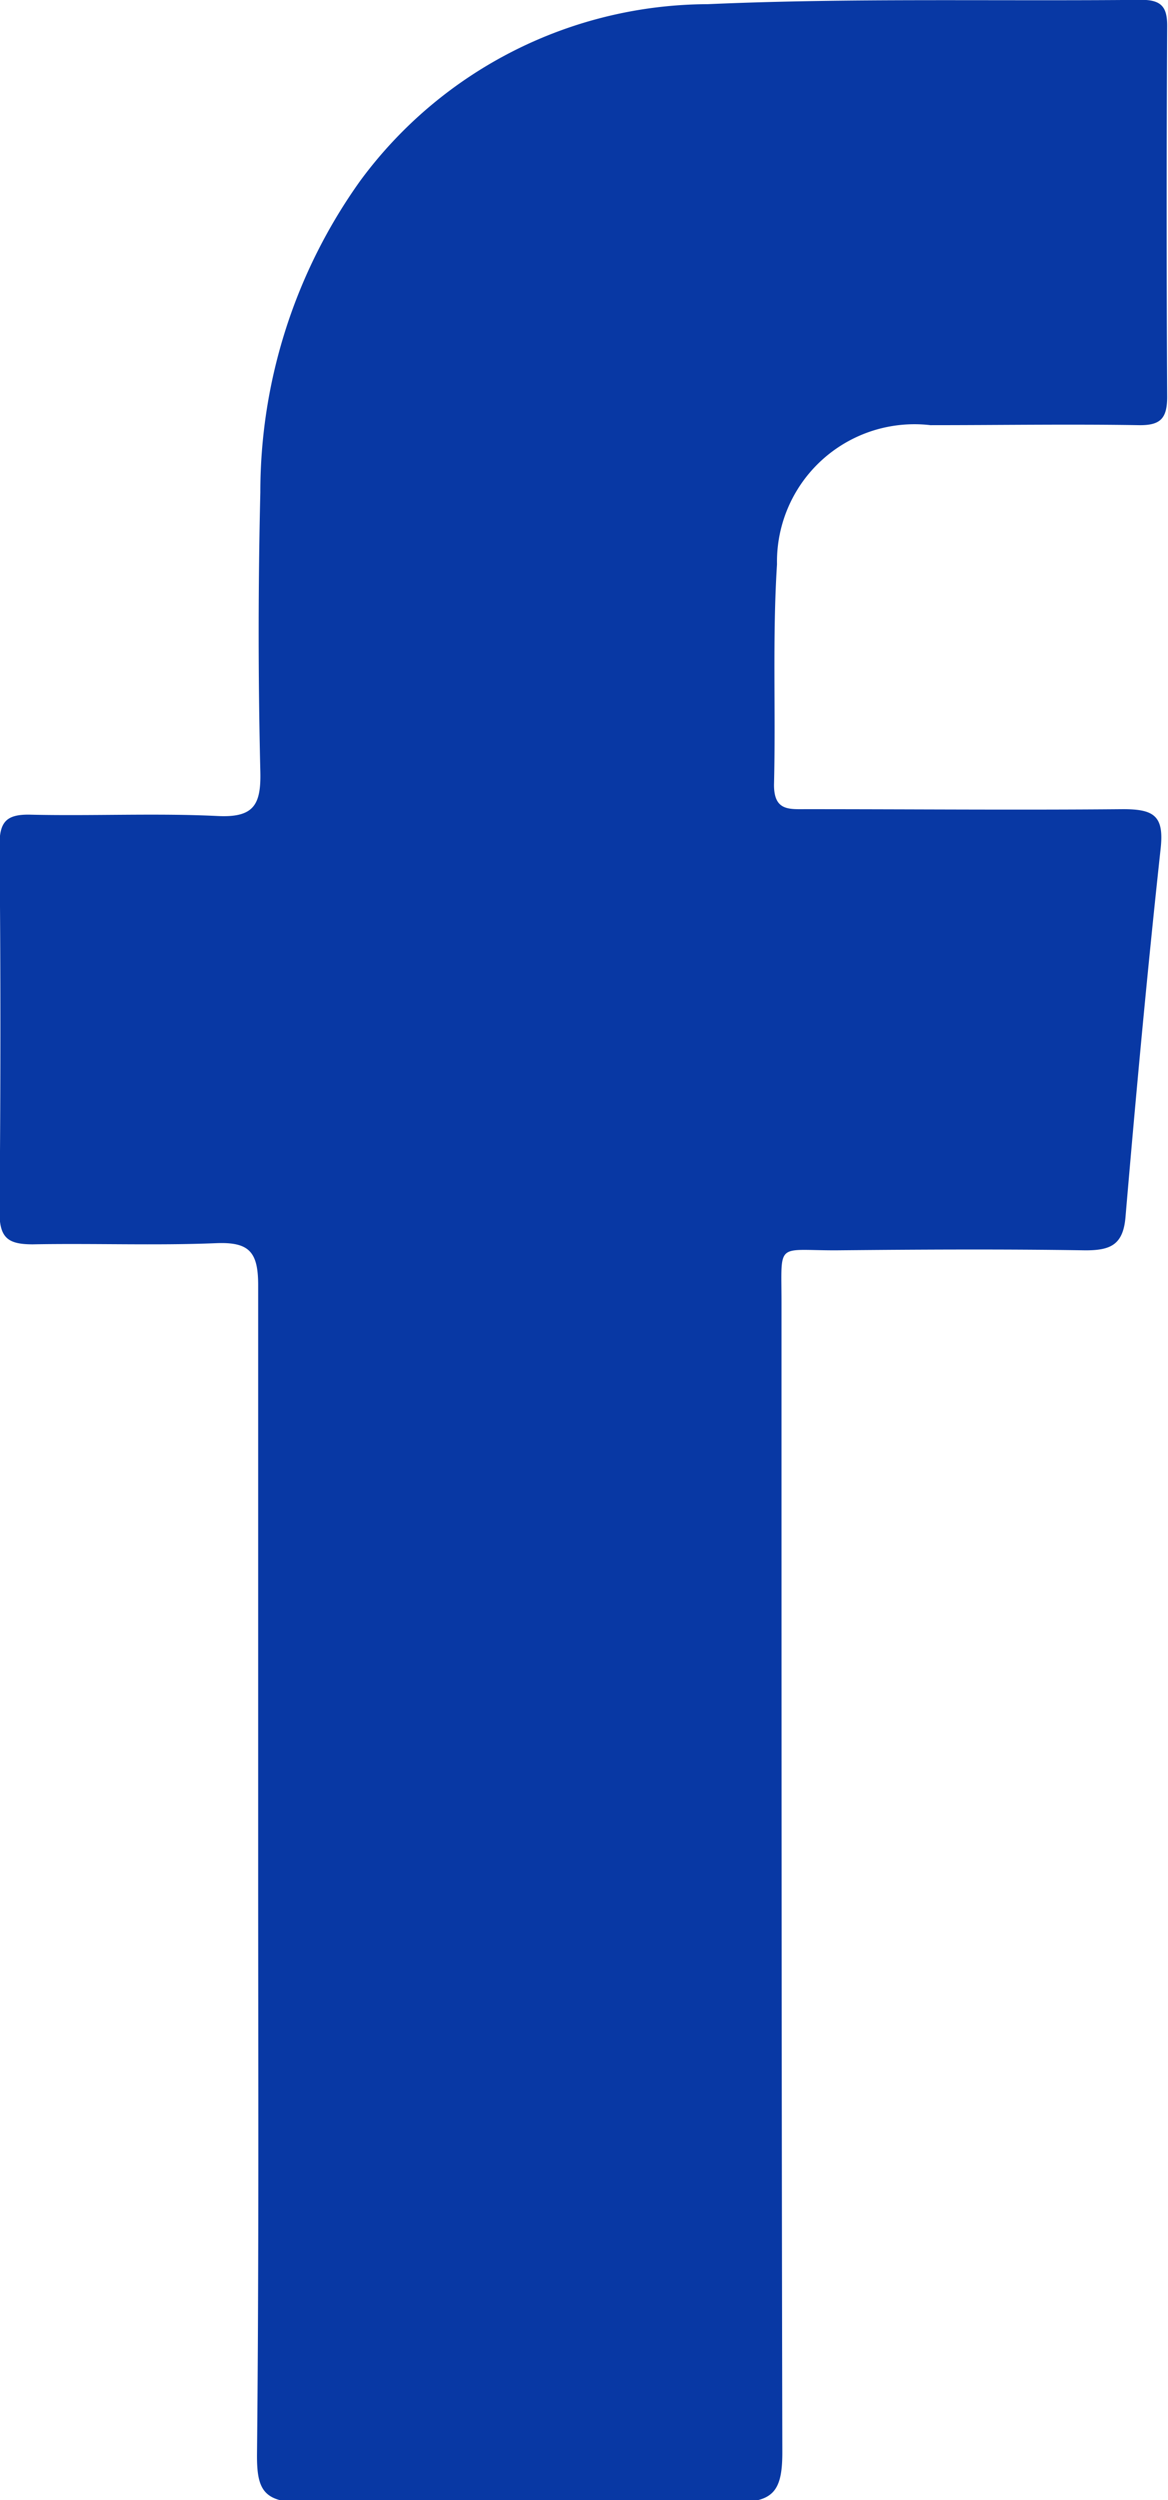 <svg xmlns="http://www.w3.org/2000/svg" width="7.008" height="15" viewBox="0 0 7.008 15">
  <path id="Path_718" data-name="Path 718" d="M198.55,148.943c0-1.174,0-2.349,0-3.523,0-.2-.054-.26-.252-.252-.366.015-.733,0-1.1.007-.148,0-.2-.037-.2-.194q.011-1.1,0-2.2c0-.141.041-.187.184-.184.375.009.75-.01,1.124.008.217.011.262-.066.257-.267q-.02-.836,0-1.674a3.211,3.211,0,0,1,.6-1.871,2.6,2.6,0,0,1,2.085-1.059c.865-.038,1.732-.017,2.6-.026.121,0,.157.042.156.159q-.006,1.112,0,2.223c0,.132-.042.172-.171.17-.416-.007-.833,0-1.249,0a.825.825,0,0,0-.921.835c-.028.44-.007.882-.018,1.323,0,.157.09.146.194.146.633,0,1.266.006,1.9,0,.186,0,.247.04.226.235-.08.736-.148,1.474-.211,2.212-.014.167-.09.2-.24.2-.5-.008-1-.005-1.5,0-.359,0-.324-.053-.324.313,0,2.3,0,4.6.005,6.9,0,.243-.061.3-.3.3q-1.286-.024-2.573,0c-.242,0-.281-.077-.279-.293C198.555,151.258,198.55,150.1,198.55,148.943Z" transform="translate(-197.001 -137.709)" fill="#0838a4" fill-rule="evenodd"/>
</svg>
